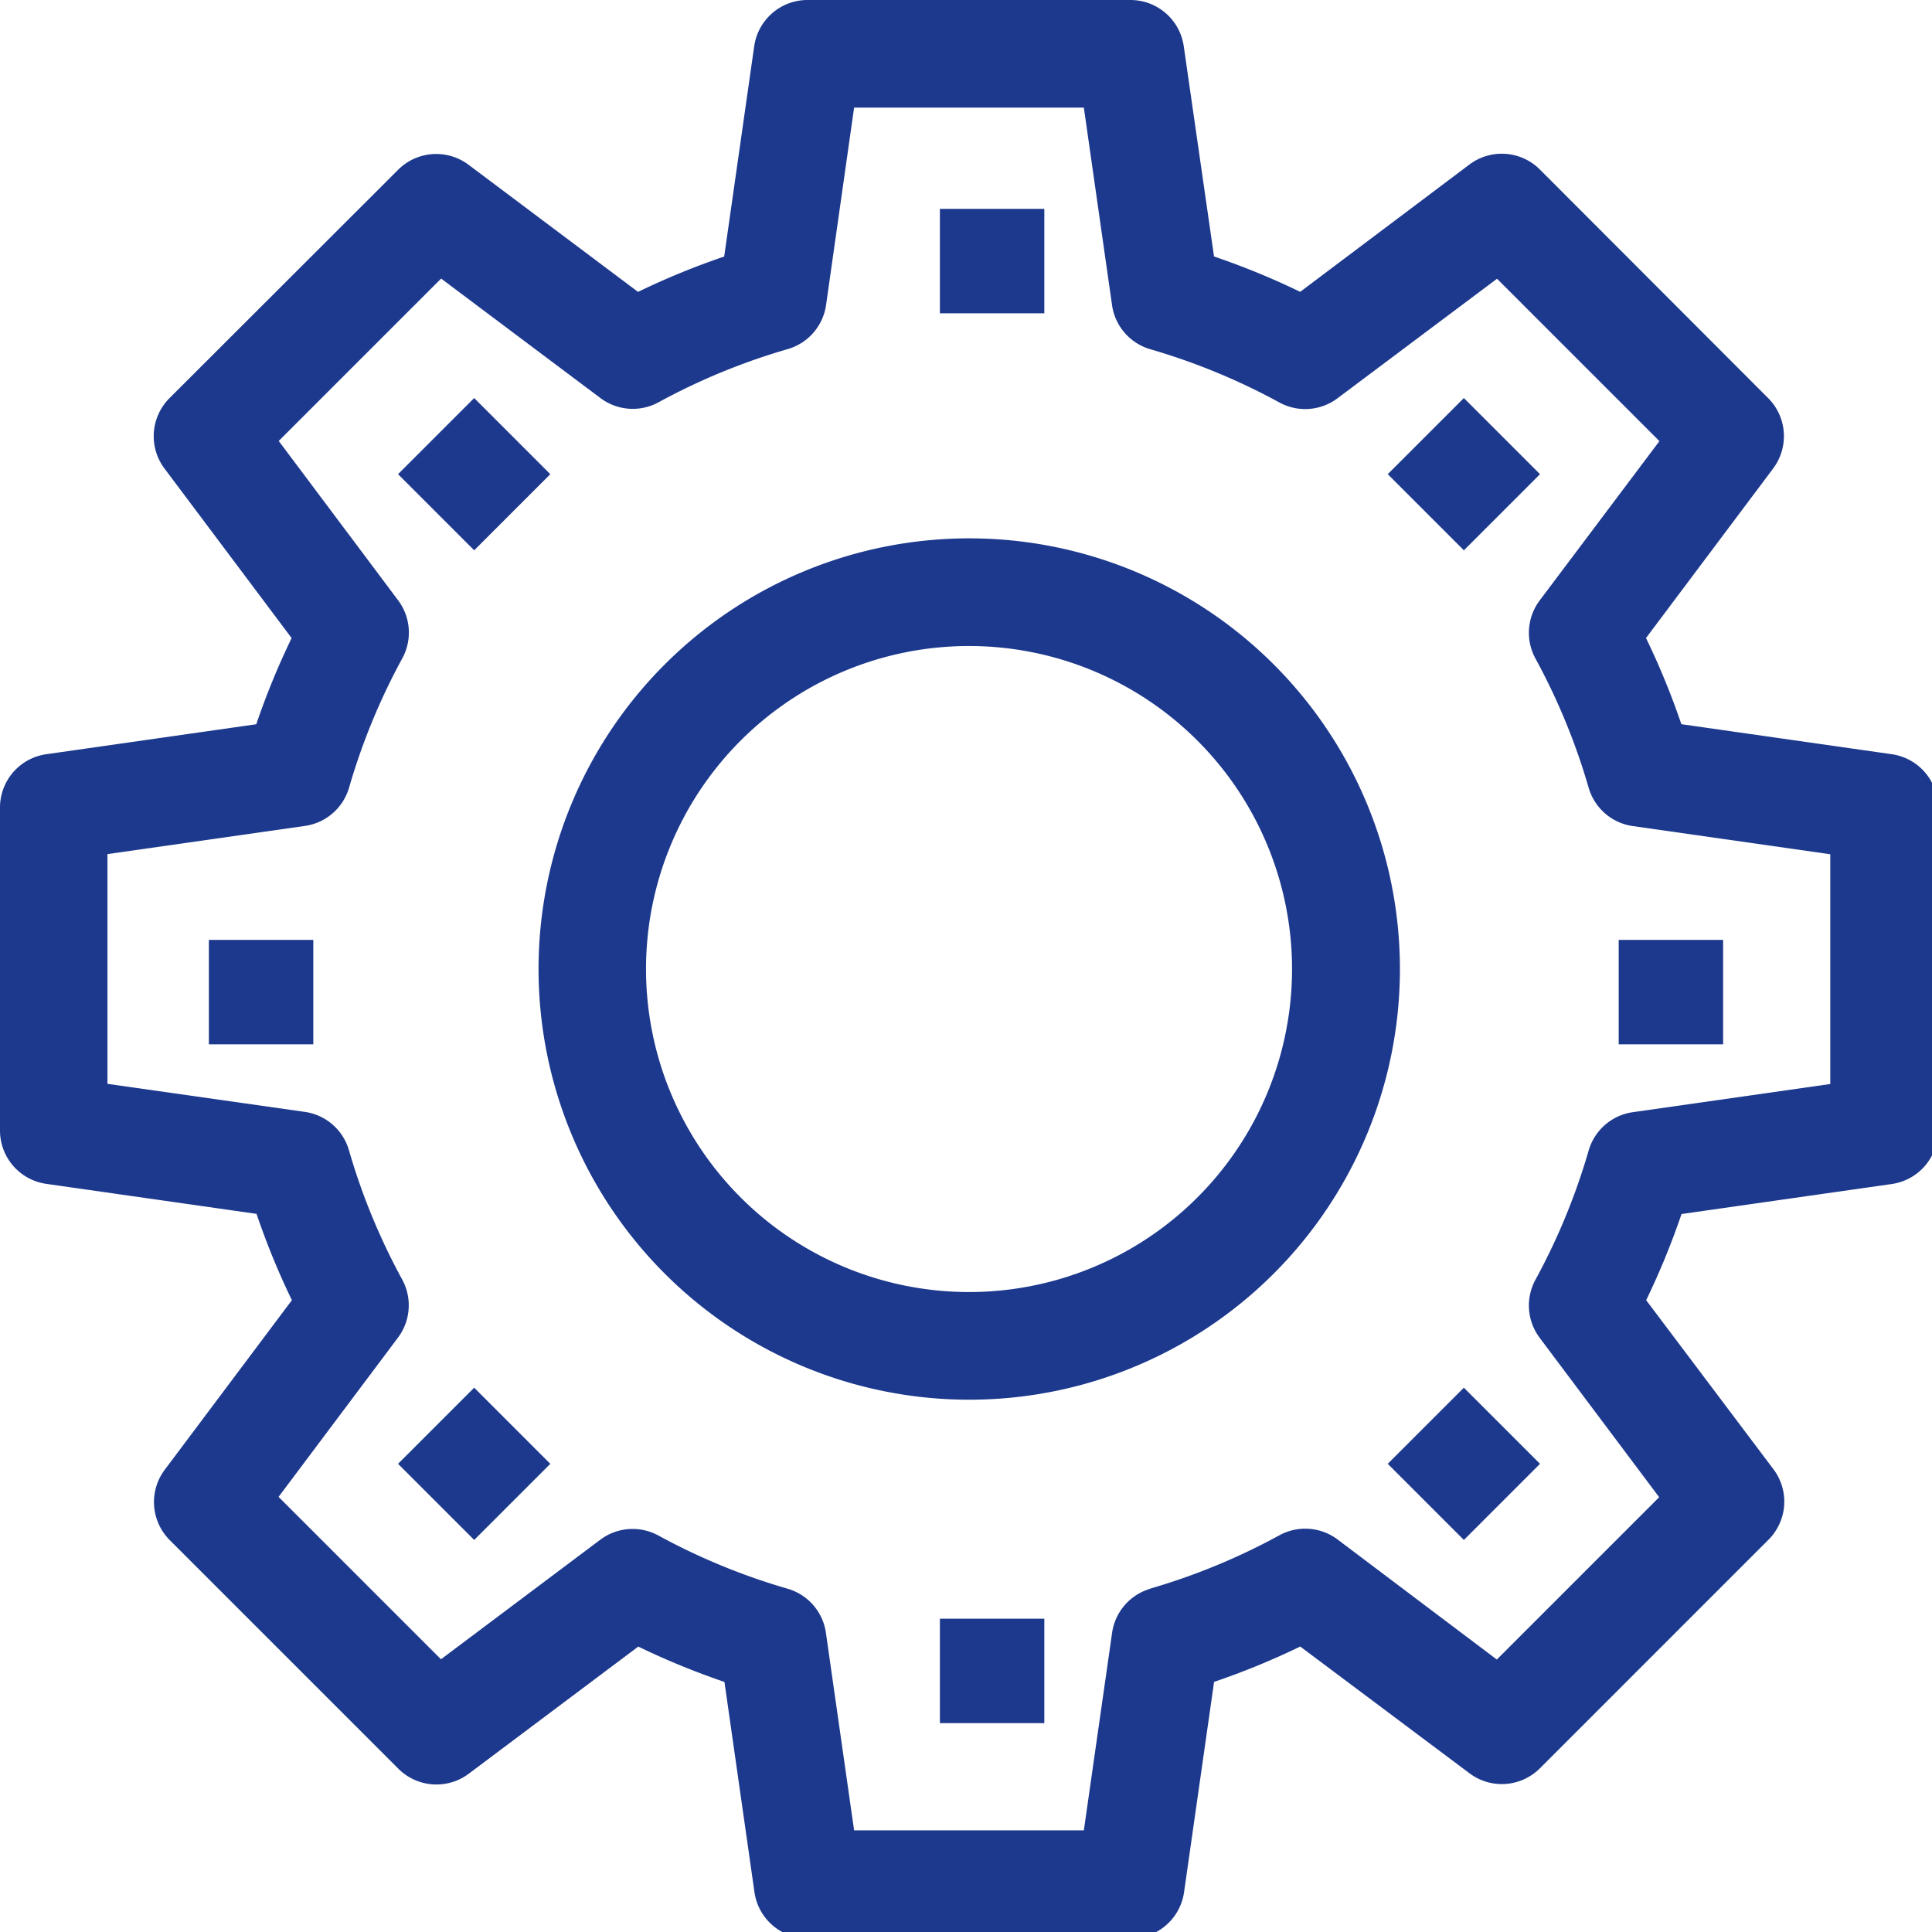 <svg xmlns="http://www.w3.org/2000/svg" xmlns:xlink="http://www.w3.org/1999/xlink" width="37" height="37" viewBox="0 0 37 37"><defs><clipPath id="a"><rect width="37" height="37" fill="#1d398d"/></clipPath></defs><g clip-path="url(#a)"><path d="M28.146,33.963a1.031,1.031,0,0,0,1.347-.1l4.374-4.374a1.031,1.031,0,0,0,.1-1.347L31.526,24.9a14.446,14.446,0,0,0,.677-1.65l4.028-.575a1.031,1.031,0,0,0,.884-1.02V15.465a1.031,1.031,0,0,0-.885-1.021L32.2,13.869a14.445,14.445,0,0,0-.677-1.65l2.437-3.25a1.031,1.031,0,0,0-.1-1.347L29.492,3.248a1.031,1.031,0,0,0-1.347-.1L24.9,5.589a14.445,14.445,0,0,0-1.65-.677L22.67.884A1.031,1.031,0,0,0,21.651,0H15.465a1.031,1.031,0,0,0-1.021.885l-.575,4.028a14.422,14.422,0,0,0-1.65.677L8.97,3.153a1.031,1.031,0,0,0-1.347.1L3.248,7.623a1.031,1.031,0,0,0-.1,1.347l2.437,3.25a14.445,14.445,0,0,0-.677,1.65l-4.028.575A1.031,1.031,0,0,0,0,15.465v6.186a1.031,1.031,0,0,0,.885,1.021l4.028.575A14.445,14.445,0,0,0,5.59,24.9l-2.437,3.25a1.031,1.031,0,0,0,.1,1.347l4.374,4.374a1.031,1.031,0,0,0,1.347.1l3.25-2.437a14.446,14.446,0,0,0,1.65.677l.575,4.028a1.031,1.031,0,0,0,1.02.884h6.186a1.031,1.031,0,0,0,1.021-.885l.575-4.028a14.445,14.445,0,0,0,1.65-.677ZM22.03,30.426a1.031,1.031,0,0,0-.732.843l-.541,3.784h-4.4l-.54-3.784a1.031,1.031,0,0,0-.732-.843,12.31,12.31,0,0,1-2.474-1.018,1.031,1.031,0,0,0-1.114.079L8.445,31.777,5.335,28.667l2.289-3.053A1.031,1.031,0,0,0,7.7,24.5a12.31,12.31,0,0,1-1.018-2.474,1.031,1.031,0,0,0-.843-.732l-3.781-.537v-4.4l3.784-.54a1.031,1.031,0,0,0,.843-.732,12.31,12.31,0,0,1,1.018-2.474A1.031,1.031,0,0,0,7.627,11.5L5.338,8.445,8.448,5.335,11.5,7.624a1.031,1.031,0,0,0,1.114.079,12.31,12.31,0,0,1,2.474-1.018,1.031,1.031,0,0,0,.732-.843l.537-3.781h4.4l.54,3.784a1.031,1.031,0,0,0,.732.843A12.31,12.31,0,0,1,24.5,7.707a1.031,1.031,0,0,0,1.114-.079L28.67,5.338,31.78,8.448,29.486,11.5a1.031,1.031,0,0,0-.079,1.114,12.31,12.31,0,0,1,1.018,2.474,1.031,1.031,0,0,0,.843.732l3.784.54v4.4l-3.784.54a1.031,1.031,0,0,0-.843.732,12.31,12.31,0,0,1-1.018,2.474,1.031,1.031,0,0,0,.079,1.114l2.289,3.053-3.109,3.109-3.051-2.3a1.031,1.031,0,0,0-1.114-.079,12.306,12.306,0,0,1-2.471,1.02Z" transform="translate(0 0)" fill="#1d398d"/><rect width="2" height="2" transform="translate(18 4)" fill="#1d398d"/><rect width="2.062" height="2.062" transform="translate(7.623 9.081) rotate(-45)" fill="#1d398d"/><rect width="2" height="2" transform="translate(4 18)" fill="#1d398d"/><rect width="2.062" height="2.062" transform="translate(7.623 28.034) rotate(-45)" fill="#1d398d"/><rect width="2" height="2" transform="translate(18 31)" fill="#1d398d"/><rect width="2.062" height="2.062" transform="translate(26.577 28.034) rotate(-45)" fill="#1d398d"/><rect width="2" height="2" transform="translate(31 18)" fill="#1d398d"/><rect width="2.062" height="2.062" transform="translate(26.577 9.081) rotate(-45)" fill="#1d398d"/><path d="M88.248,80A8.248,8.248,0,1,0,96.5,88.248,8.248,8.248,0,0,0,88.248,80m0,14.434a6.186,6.186,0,1,1,6.186-6.186,6.186,6.186,0,0,1-6.186,6.186" transform="translate(-69.69 -69.69)" fill="#1d398d"/></g></svg>